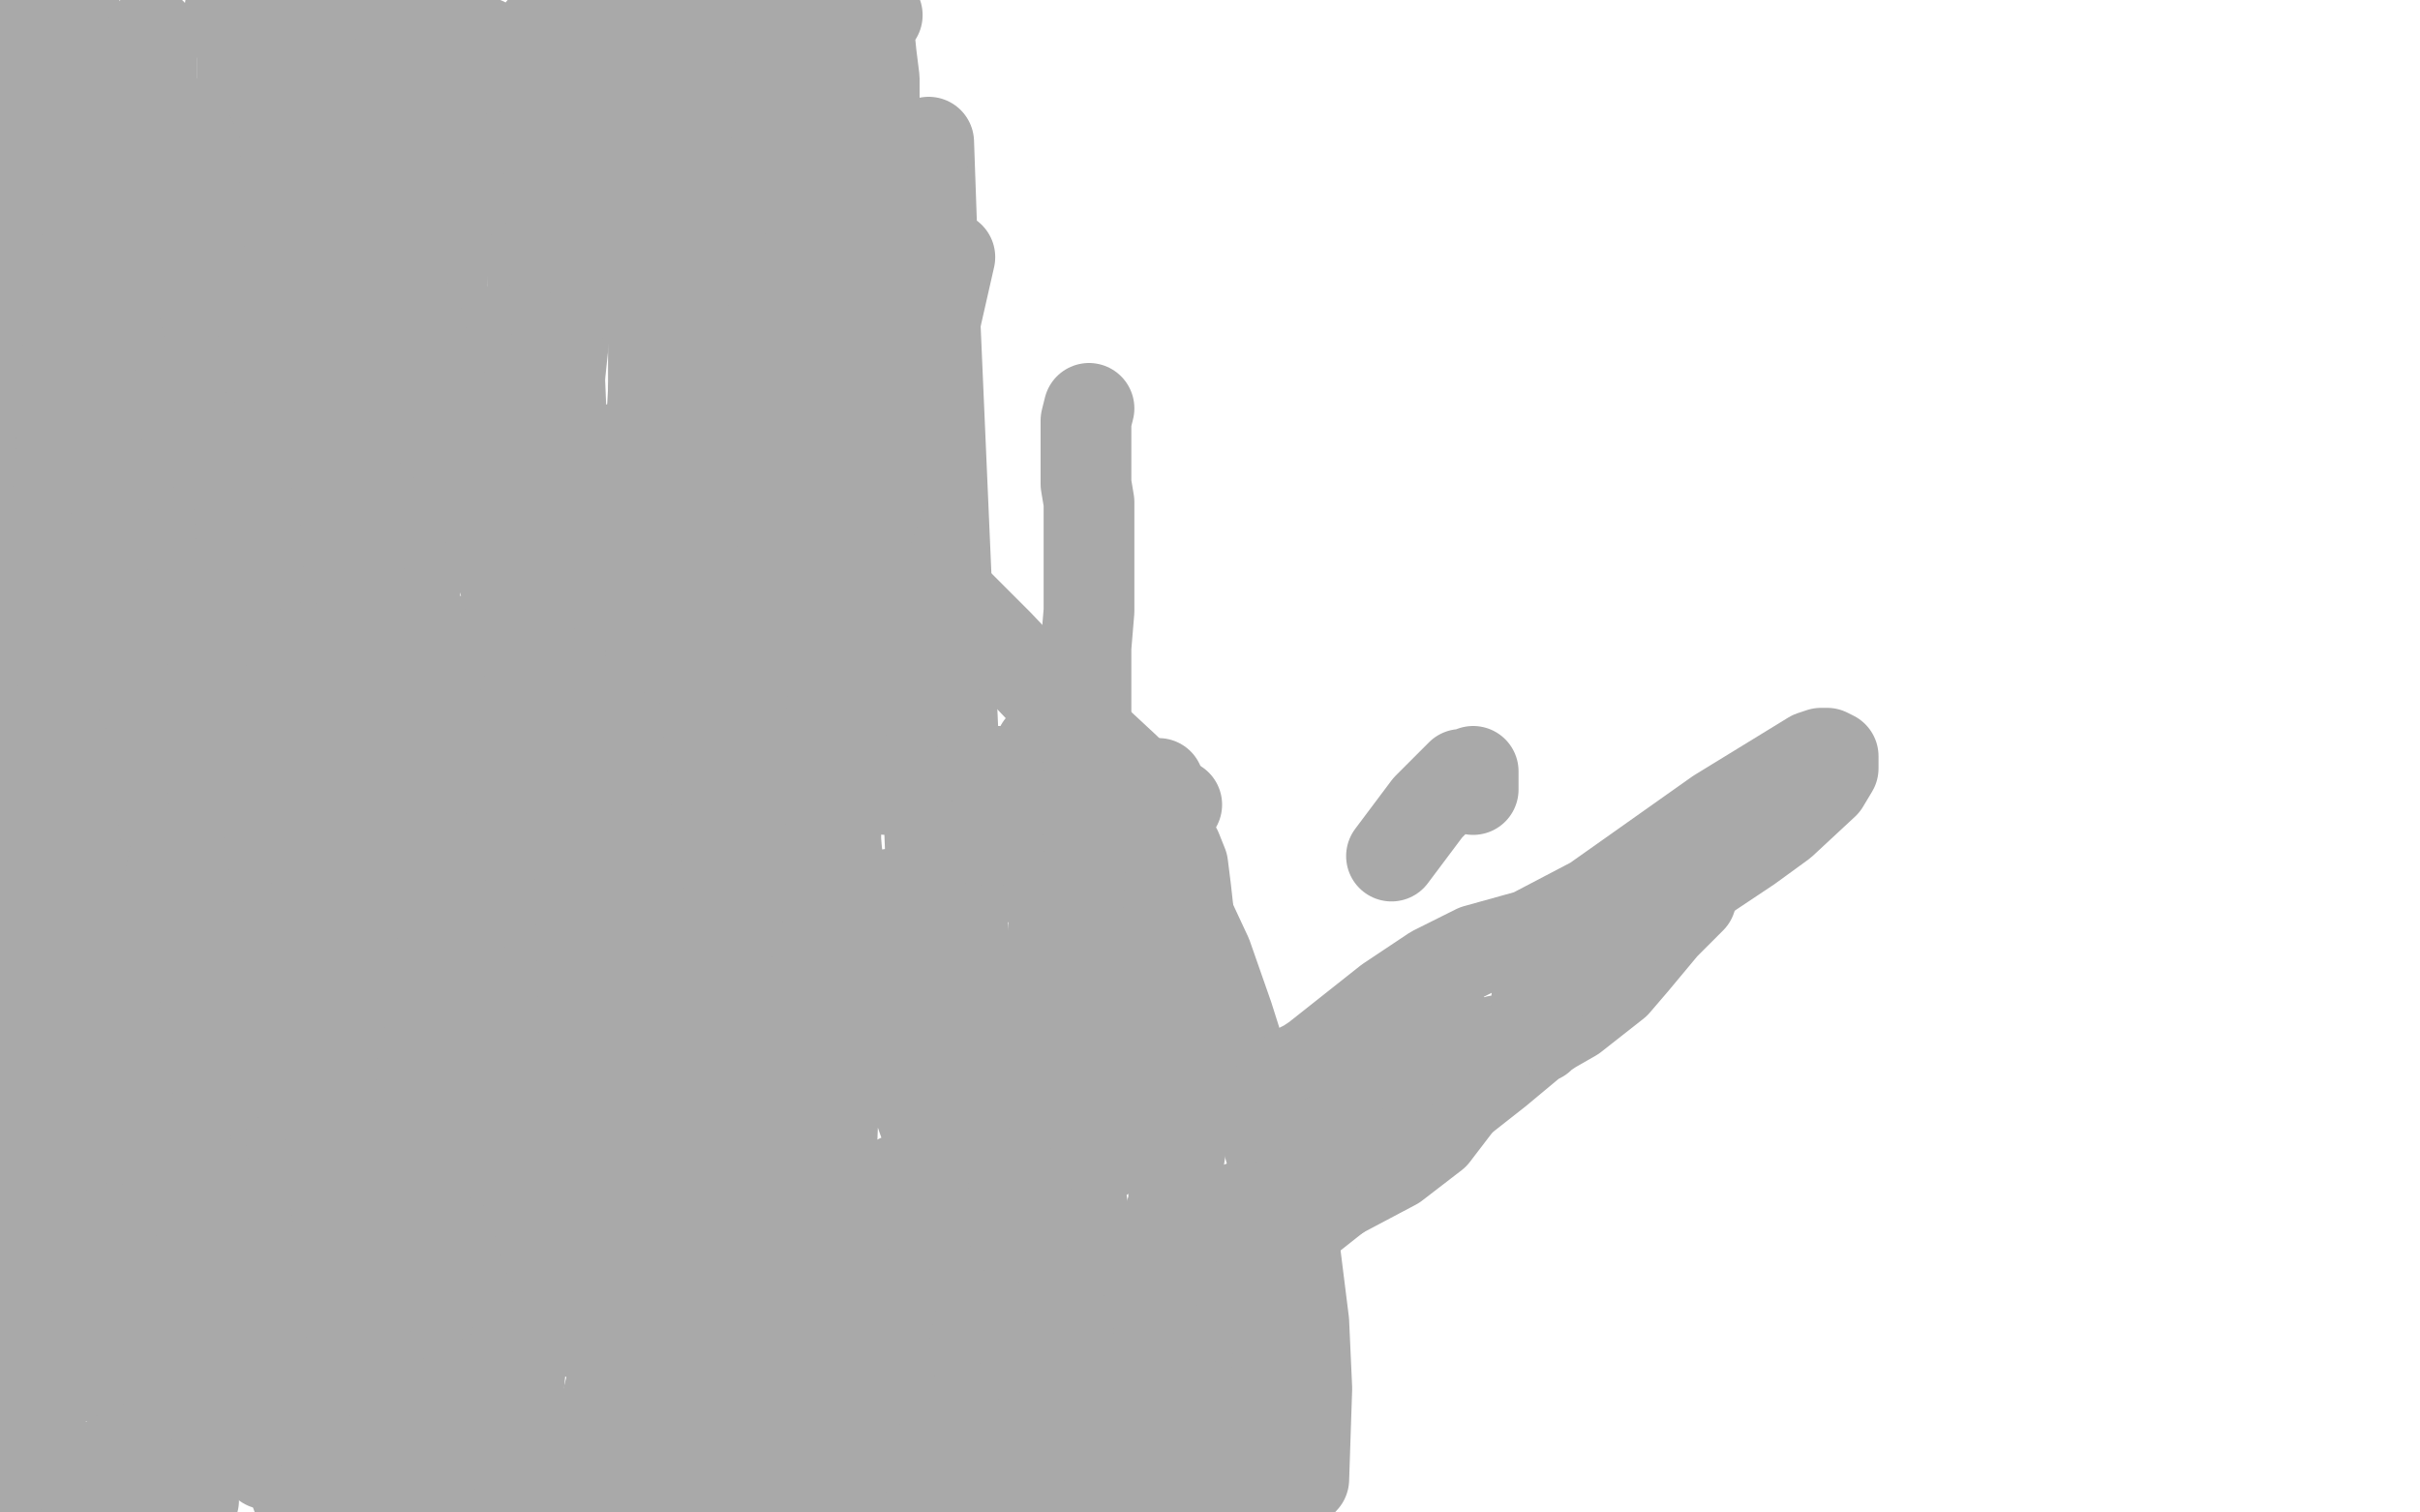 <?xml version="1.0" standalone="no"?>
<!DOCTYPE svg PUBLIC "-//W3C//DTD SVG 1.1//EN"
"http://www.w3.org/Graphics/SVG/1.1/DTD/svg11.dtd">

<svg width="800" height="500" version="1.1" xmlns="http://www.w3.org/2000/svg" xmlns:xlink="http://www.w3.org/1999/xlink" style="stroke-antialiasing: false"><desc>This SVG has been created on https://colorillo.com/</desc><rect x='0' y='0' width='800' height='500' style='fill: rgb(255,255,255); stroke-width:0' /><polyline points="174,279 174,280 174,280 176,301 176,301 176,301 176,301 176,302 176,302 177,303 177,303 177,303 177,303 177,304" style="fill: none; stroke: #a9a9a9; stroke-width: 30; stroke-linejoin: round; stroke-linecap: round; stroke-antialiasing: false; stroke-antialias: 0; opacity: 1.0"/>
<polyline points="202,345 202,345 202,345 202,345 202,345 202,345 202,345 201,345 201,345 201,346 201,346 201,345 201,345 201,345 201,345 201,344 201,344 201,343 201,343 202,342 202,342 203,342 203,342 203,342 203,342" style="fill: none; stroke: #a9a9a9; stroke-width: 30; stroke-linejoin: round; stroke-linecap: round; stroke-antialiasing: false; stroke-antialias: 0; opacity: 1.0"/>
<polyline points="186,322 186,322 186,322 186,322 186,322 186,322 186,322 186,322 186,322 186,322 186,322 186,322 187,322 187,322 187,322" style="fill: none; stroke: #a9a9a9; stroke-width: 30; stroke-linejoin: round; stroke-linecap: round; stroke-antialiasing: false; stroke-antialias: 0; opacity: 1.0"/>
<polyline points="176,257 176,257 176,257 176,257 176,257 176,256 176,256 176,256 176,256 175,254 175,254 175,254 175,254 175,253 175,253 175,253 175,253 175,253 175,252 175,252 175,252 175,252 175,251 175,250 175,249 175,248 175,247 175,246 175,244 175,243 175,243 175,240 176,236 176,234 176,232 175,229 175,228 175,216 174,209 174,207 174,205 174,203 174,200 174,198 173,198 173,197 173,196 173,196 173,193 173,191" style="fill: none; stroke: #a9a9a9; stroke-width: 30; stroke-linejoin: round; stroke-linecap: round; stroke-antialiasing: false; stroke-antialias: 0; opacity: 1.0"/>
<polyline points="164,325 164,325 164,325 163,325 163,325 163,325 163,325 163,325 163,325 162,325 162,325 162,325 162,325 162,326 162,326 162,326 161,328 161,329 160,331 159,332 158,333 158,334 157,334 157,334 157,334 157,334 157,334 156,335 156,336 156,336 152,338 152,338 151,339 150,340 149,340 148,341 147,341 146,341 145,342 144,342 143,343 142,344 141,345 139,346 135,351 131,354 130,356 130,356 129,358 127,359 126,360 125,360" style="fill: none; stroke: #a9a9a9; stroke-width: 30; stroke-linejoin: round; stroke-linecap: round; stroke-antialiasing: false; stroke-antialias: 0; opacity: 1.0"/>
<polyline points="190,312 190,312 190,312 190,313 190,313 191,313 191,313 191,313 191,313 191,313 191,313 192,313 192,313 192,312 194,311 196,310 198,309 199,309 200,307 200,307 201,306 202,306 202,306 202,306 203,307 203,307 212,307 221,306 248,303 261,301 285,297 298,295 323,291 338,287 347,285 348,285 348,285 348,284 348,285 348,284 348,284 348,285 348,285 348,285 348,285 347,285 347,284 347,284 347,284 347,284 346,284 346,284 346,285 346,285 346,285" style="fill: none; stroke: #a9a9a9; stroke-width: 30; stroke-linejoin: round; stroke-linecap: round; stroke-antialiasing: false; stroke-antialias: 0; opacity: 1.0"/>
<polyline points="118,380 118,381 118,381 117,381 117,381 116,382 116,382 116,383 116,383 115,384 115,384 114,384 114,384 114,386 114,386 113,386 113,387 112,388 111,388 111,389 110,390 110,390 109,390 109,391 109,391 108,392 108,392 107,393 107,394 106,395 106,395 106,395 105,396 104,397 104,398 104,398 103,399 102,399 102,400 102,401 101,402 101,403 99,404 99,404 98,405 94,410 94,410 94,410 93,411 92,412 92,412 92,412 91,412 91,412 92,412 92,412 93,413" style="fill: none; stroke: #a9a9a9; stroke-width: 30; stroke-linejoin: round; stroke-linecap: round; stroke-antialiasing: false; stroke-antialias: 0; opacity: 1.0"/>
<polyline points="89,407 89,407 89,407 87,408 87,408 86,409 86,409 86,409 86,409 85,409 85,409 85,414 85,414 85,419 85,419 85,421 84,422 84,423 84,423 84,424 83,425 83,426 82,426 81,428 81,429 80,429 80,429 79,430 77,430 77,430 68,437 58,442 54,443 52,445 51,446 51,447 51,448 50,450 50,452 49,453 48,456 47,457 47,459 46,460 45,461 44,462 44,462 43,462 43,463 42,463 42,463 42,463 42,463 42,462 42,462 42,462 42,462 42,462 42,462 42,461 42,461 41,460 41,460" style="fill: none; stroke: #a9a9a9; stroke-width: 30; stroke-linejoin: round; stroke-linecap: round; stroke-antialiasing: false; stroke-antialias: 0; opacity: 1.0"/>
<polyline points="12,486 12,486 12,486 12,485 12,485" style="fill: none; stroke: #a9a9a9; stroke-width: 30; stroke-linejoin: round; stroke-linecap: round; stroke-antialiasing: false; stroke-antialias: 0; opacity: 1.0"/>
<polyline points="-3,491 -3,491 -3,491 -3,491 -3,491 -1,491 -1,491 -1,490 -1,490 0,490 0,490 0,490 0,490 0,490 0,490 1,490 2,489 3,488 5,488 5,488 6,488 6,488 7,488 9,488 11,488 12,488 14,488 15,488 15,490 17,491 17,493 17,495 17,498" style="fill: none; stroke: #a9a9a9; stroke-width: 30; stroke-linejoin: round; stroke-linecap: round; stroke-antialiasing: false; stroke-antialias: 0; opacity: 1.0"/>
<polyline points="13,494 13,494 13,494 12,494 12,494 12,494 12,494 12,493 12,493 12,491 12,491 12,487 12,487 9,465 9,465 6,446 5,438 3,430 3,426 2,419 2,413" style="fill: none; stroke: #a9a9a9; stroke-width: 30; stroke-linejoin: round; stroke-linecap: round; stroke-antialiasing: false; stroke-antialias: 0; opacity: 1.0"/>
<polyline points="3,472 3,473 3,473 3,473 3,473 3,472 3,472 3,472 3,472 3,472 3,472 3,468 3,461 3,457 3,452 4,445" style="fill: none; stroke: #a9a9a9; stroke-width: 30; stroke-linejoin: round; stroke-linecap: round; stroke-antialiasing: false; stroke-antialias: 0; opacity: 1.0"/>
<polyline points="14,352 14,352 14,352 13,353 13,353 12,354 12,354 12,354 12,354 11,354 11,354 11,354 11,354 11,353 11,353 11,354 11,354 11,356 11,356 11,360 11,362 11,367 11,371 11,378 11,381 11,383 11,386 10,389 10,394 8,399 7,404 7,407 7,409 7,409 7,410 7,410 7,410 7,411 7,411 7,412 6,413 6,413 6,414 5,415 5,415 5,415 5,414 6,406 7,399 8,396 9,391 9,389 10,388 11,387 11,385 12,384 14,382 14,382" style="fill: none; stroke: #a9a9a9; stroke-width: 30; stroke-linejoin: round; stroke-linecap: round; stroke-antialiasing: false; stroke-antialias: 0; opacity: 1.0"/>
<polyline points="14,363 14,363 14,363 14,362 14,362 13,361 13,361 12,358 12,358 7,350 7,350 4,345 4,345 4,345 4,345 3,344" style="fill: none; stroke: #a9a9a9; stroke-width: 30; stroke-linejoin: round; stroke-linecap: round; stroke-antialiasing: false; stroke-antialias: 0; opacity: 1.0"/>
<polyline points="3,335 4,334 4,334 4,333 4,333 4,333 4,333 5,332 5,332 5,332 5,332 5,331 5,331 5,331 5,331 6,329 6,329 6,328 7,325 7,322 8,311 9,280 9,259 7,239 5,228 -2,196 -3,261 -1,265 0,267 0,268 1,269 2,269 3,268 4,266 10,247 13,228 15,209 15,175 15,161 14,132 13,119 11,105 10,89 9,75 6,46 4,25 2,19 2,15 2,15 2,15 2,15 2,30 2,44 -1,71 -2,83 -4,97 -5,60 -3,49 -2,45 -2,43 -1,43 -1,42 0,41 0,41 1,40 1,40 1,39 1,38 1,38 1,37 1,37 1,36 1,36 1,35 1,34 2,34 2,32 2,31 1,28 1,24 0,20 0,19 0,17 0,17 0,15 -1,15 -1,15 -1,14 -1,14 -1,14 -1,13 -1,13 -1,13 -1,12 -1,12 -1,12 0,12 0,12 0,13 0,13 1,14 1,14 1,14 2,14 2,13 2,13 2,13 3,13 9,-2 24,-4 24,-4 23,-2 22,-1 21,1 21,1 20,2 20,3 19,5 19,5 18,8 18,9 18,11 18,11 18,13 17,16 17,19 17,20 17,22 17,23 17,24 16,26 16,27 15,26 15,26 15,26 15,26 15,26 15,26 15,26 15,26 16,23 17,21 17,21 18,19 18,19 19,18 19,16 20,14 20,13 21,10 21,10 22,7 22,7 22,5 23,4 24,4 24,4 25,4 25,4 25,5 26,9 26,15 25,26 20,55 15,78 13,86 11,94 11,99 11,102 11,102 11,103 11,104 11,104 11,104 11,104 11,104 11,106 11,106 11,118 11,123 13,162 15,182 17,198 20,213 24,229 27,239 29,243 29,244 30,245 30,245 30,245 30,246 30,246 30,246 30,246 30,256 31,271 33,299 36,328 41,363 52,423 60,458 64,471 67,477 69,478 69,478 69,477 69,475 69,472 69,464 69,456 69,450 69,446 70,443 70,425 70,413 70,408 70,403 69,389 67,380 63,368 61,359 57,346 49,313 43,291 38,277 34,263 26,241 22,229 20,224 20,222 19,222 19,222 18,233 15,246 9,275 6,287 2,317 1,334 -2,397 -2,430 -3,474 -4,496 0,492 10,450 12,439 15,424 16,416 16,390 16,371 16,347 16,341 17,340 18,341 19,358 19,373 16,396 13,406 8,430 5,444 3,494 21,418" style="fill: none; stroke: #a9a9a9; stroke-width: 30; stroke-linejoin: round; stroke-linecap: round; stroke-antialiasing: false; stroke-antialias: 0; opacity: 1.0"/>
<polyline points="42,479 41,489 41,489 40,499 40,499 31,500 30,496 30,496 30,495 30,493 29,493 29,491 29,491 29,489 29,488 29,486 29,486 29,485 29,485 29,485 30,485" style="fill: none; stroke: #a9a9a9; stroke-width: 30; stroke-linejoin: round; stroke-linecap: round; stroke-antialiasing: false; stroke-antialias: 0; opacity: 1.0"/>
<polyline points="37,406 37,406 37,406 36,407 36,407 36,408 36,408 35,410 35,410 34,415 34,415 34,418 34,418 33,430 33,430 32,436 32,436 32,438 32,440 32,441 32,442 31,444 31,445 30,446 30,446 29,447 29,448 28,449" style="fill: none; stroke: #a9a9a9; stroke-width: 30; stroke-linejoin: round; stroke-linecap: round; stroke-antialiasing: false; stroke-antialias: 0; opacity: 1.0"/>
<polyline points="24,451 24,451 24,451 23,452 23,452 23,452 23,452 23,452 23,452 23,453 23,453 23,454 23,454 23,454 23,454 23,456 22,456 22,456" style="fill: none; stroke: #a9a9a9; stroke-width: 30; stroke-linejoin: round; stroke-linecap: round; stroke-antialiasing: false; stroke-antialias: 0; opacity: 1.0"/>
<polyline points="15,484 15,484 15,484 15,483 15,483 15,483 15,483 14,482 14,482 14,479 14,479 13,475 13,475 13,470 13,470 12,469 12,469 12,464" style="fill: none; stroke: #a9a9a9; stroke-width: 30; stroke-linejoin: round; stroke-linecap: round; stroke-antialiasing: false; stroke-antialias: 0; opacity: 1.0"/>
<polyline points="25,221 25,221 25,221 26,221 26,221 26,221 26,221 27,221 27,221 27,221 27,221 28,219 28,219 29,218 29,218 32,212 33,206 36,186 38,173 40,138 41,115 42,86 42,76 43,64 43,62 44,59 45,54 45,53 46,54 46,68 46,84 43,106 41,115 35,137 33,143 29,160 23,189 20,208 20,213 20,216 19,217 19,217 18,218 18,217 18,215 18,201 18,185 21,135 23,110 29,78 32,58 35,46 39,37 43,28 45,23 46,22 46,21 46,20 47,20 47,21 48,28 49,36 49,52 48,61 46,73 42,87 35,112 31,128 29,138 28,143 26,159 25,171 25,185 25,190 26,195 26,197 27,199 27,199 27,199 27,199 30,190 33,170 37,146 43,97 47,74 48,62 49,52 49,50 50,48 50,41 50,39 50,38 50,37 50,34 50,27 50,20 50,16 50,11" style="fill: none; stroke: #a9a9a9; stroke-width: 30; stroke-linejoin: round; stroke-linecap: round; stroke-antialiasing: false; stroke-antialias: 0; opacity: 1.0"/>
<polyline points="61,211 61,216 61,216 60,220 60,220 60,223 60,223 60,229 60,229 59,237 59,237 59,244 59,244 58,256 58,256 58,263 58,264 57,265 57,266 57,267 56,268 56,268 56,268 56,269 55,267 55,262" style="fill: none; stroke: #a9a9a9; stroke-width: 30; stroke-linejoin: round; stroke-linecap: round; stroke-antialiasing: false; stroke-antialias: 0; opacity: 1.0"/>
<polyline points="52,231 52,231 52,231 51,231 51,231 51,228 51,228 50,224 50,224 50,222 50,222 50,218 50,218 49,217 49,217 49,217 49,217 49,230 52,256 53,262 55,277 56,284 58,293" style="fill: none; stroke: #a9a9a9; stroke-width: 30; stroke-linejoin: round; stroke-linecap: round; stroke-antialiasing: false; stroke-antialias: 0; opacity: 1.0"/>
<polyline points="59,271 59,273 59,273 58,281 58,281 56,291 56,291 55,309 55,309 54,316 54,316 53,326 53,326 52,332 52,332 52,337 52,337 52,341 51,342 51,340 51,339 51,336 51,333 53,327" style="fill: none; stroke: #a9a9a9; stroke-width: 30; stroke-linejoin: round; stroke-linecap: round; stroke-antialiasing: false; stroke-antialias: 0; opacity: 1.0"/>
<polyline points="69,332 68,333 68,333 67,339 67,339 65,348 65,348 65,354 65,354 65,356 65,356 65,359 65,359 65,359 65,359 66,360 66,360 66,362 66,362 66,364 66,364 66,366 66,366 66,367 65,368" style="fill: none; stroke: #a9a9a9; stroke-width: 30; stroke-linejoin: round; stroke-linecap: round; stroke-antialiasing: false; stroke-antialias: 0; opacity: 1.0"/>
<polyline points="88,347 88,348 88,348 86,359 86,359 84,370 84,370 84,374 84,374 83,379 83,379 83,385 83,385 83,388 83,388 83,388 83,389 83,389 84,389 86,390 88,390 91,389" style="fill: none; stroke: #a9a9a9; stroke-width: 30; stroke-linejoin: round; stroke-linecap: round; stroke-antialiasing: false; stroke-antialias: 0; opacity: 1.0"/>
<polyline points="87,317 88,340 88,340 88,353 88,353 89,373 89,373 89,384 89,384 90,392 90,392 91,399 91,399 91,402 91,402 91,402 91,402 91,402 91,402 91,372 90,351 90,318 89,261" style="fill: none; stroke: #a9a9a9; stroke-width: 30; stroke-linejoin: round; stroke-linecap: round; stroke-antialiasing: false; stroke-antialias: 0; opacity: 1.0"/>
<polyline points="70,280 71,280 71,280 71,280 71,280 71,268 71,268 70,257 70,257 68,245 68,245 66,238 66,238 64,230 64,230 61,223 58,214 57,212 57,211 56,211" style="fill: none; stroke: #a9a9a9; stroke-width: 30; stroke-linejoin: round; stroke-linecap: round; stroke-antialiasing: false; stroke-antialias: 0; opacity: 1.0"/>
<polyline points="41,99 41,117 41,117 40,134 40,134 39,164 39,164 38,175 38,175 38,184 38,184 38,186 38,186 39,188 39,188 39,189 39,189 40,189 40,188 41,187 43,185 51,165 57,147 64,117 67,104" style="fill: none; stroke: #a9a9a9; stroke-width: 30; stroke-linejoin: round; stroke-linecap: round; stroke-antialiasing: false; stroke-antialias: 0; opacity: 1.0"/>
<polyline points="61,171 61,173 61,173 61,176 61,176 62,180 62,180 62,181 62,181 63,182 63,182" style="fill: none; stroke: #a9a9a9; stroke-width: 30; stroke-linejoin: round; stroke-linecap: round; stroke-antialiasing: false; stroke-antialias: 0; opacity: 1.0"/>
<polyline points="87,224 87,224 87,224 87,224 87,224 86,223 86,223 85,223 85,223 83,213 83,213 81,202 81,202 79,186 79,186 79,167 79,150 79,130 78,122" style="fill: none; stroke: #a9a9a9; stroke-width: 30; stroke-linejoin: round; stroke-linecap: round; stroke-antialiasing: false; stroke-antialias: 0; opacity: 1.0"/>
<polyline points="79,213 77,214 77,214 76,213 76,213 76,213 76,213 76,213 76,213" style="fill: none; stroke: #a9a9a9; stroke-width: 30; stroke-linejoin: round; stroke-linecap: round; stroke-antialiasing: false; stroke-antialias: 0; opacity: 1.0"/>
<polyline points="58,100 59,114 59,114 66,186 66,186 71,223 71,223 72,260 72,260 73,292 73,292 74,326 74,326 74,344 74,344 73,358 73,360 73,361 73,361 72,361 72,360 72,342 72,322 73,287 75,272 78,247 80,234 85,211" style="fill: none; stroke: #a9a9a9; stroke-width: 30; stroke-linejoin: round; stroke-linecap: round; stroke-antialiasing: false; stroke-antialias: 0; opacity: 1.0"/>
<polyline points="81,91 82,69 82,69 82,50 82,50 81,19 81,19 79,9 79,9 76,4 76,4 76,3 76,3 76,3 76,3 76,3 77,8 79,12 80,18 80,26 80,45 80,59 81,71 81,73" style="fill: none; stroke: #a9a9a9; stroke-width: 30; stroke-linejoin: round; stroke-linecap: round; stroke-antialiasing: false; stroke-antialias: 0; opacity: 1.0"/>
<polyline points="66,53 65,53 65,53 65,52 65,52 64,48 64,48 62,44 62,44 60,41 60,41 60,40 60,40 59,40 59,40" style="fill: none; stroke: #a9a9a9; stroke-width: 30; stroke-linejoin: round; stroke-linecap: round; stroke-antialiasing: false; stroke-antialias: 0; opacity: 1.0"/>
<polyline points="59,79 59,79 59,79 59,79 59,79 60,79 60,79 60,79 60,79 61,81 61,81 62,83 62,83 65,91 65,91 67,99 67,99 69,108 70,112 70,121 70,128 70,135 72,158" style="fill: none; stroke: #a9a9a9; stroke-width: 30; stroke-linejoin: round; stroke-linecap: round; stroke-antialiasing: false; stroke-antialias: 0; opacity: 1.0"/>
<polyline points="87,193 88,249 88,249 88,252 88,252 88,254 88,254 88,258 88,258 89,259 89,259 89,260 89,260 90,261 90,261 90,262 91,262 91,263 91,263 92,263 92,263 93,263 94,263" style="fill: none; stroke: #a9a9a9; stroke-width: 30; stroke-linejoin: round; stroke-linecap: round; stroke-antialiasing: false; stroke-antialias: 0; opacity: 1.0"/>
<polyline points="88,108 88,108 88,108 88,108 88,108 88,109 88,109 88,109 88,109 88,110 88,110 88,111 88,111 88,112 88,112 87,114 87,114 87,117 87,117 87,119 87,121" style="fill: none; stroke: #a9a9a9; stroke-width: 30; stroke-linejoin: round; stroke-linecap: round; stroke-antialiasing: false; stroke-antialias: 0; opacity: 1.0"/>
<polyline points="95,169 95,169 95,169 95,169 95,169 95,167 95,167 95,167 95,167 95,166 95,166 95,166 95,166 95,165 95,165 95,165 95,165 95,166" style="fill: none; stroke: #a9a9a9; stroke-width: 30; stroke-linejoin: round; stroke-linecap: round; stroke-antialiasing: false; stroke-antialias: 0; opacity: 1.0"/>
<polyline points="90,144 91,144 91,144 91,144 91,144 91,144 91,144 91,143 91,143 91,143 91,143 92,143 92,143 92,143 92,143 92,143 93,143 93,142 93,142 93,142" style="fill: none; stroke: #a9a9a9; stroke-width: 30; stroke-linejoin: round; stroke-linecap: round; stroke-antialiasing: false; stroke-antialias: 0; opacity: 1.0"/>
<polyline points="63,496 63,496 63,496 63,496 63,496 63,496 64,496 64,496 64,496" style="fill: none; stroke: #a9a9a9; stroke-width: 30; stroke-linejoin: round; stroke-linecap: round; stroke-antialiasing: false; stroke-antialias: 0; opacity: 1.0"/>
<polyline points="154,46 156,49 156,49 157,52 157,52 158,55 158,55 158,57 158,57 158,59 158,59 157,61 157,61 156,61 156,61 155,62 154,63 152,62 151,62 150,60 149,59 147,56 147,55 145,52 144,48 138,34 135,26 128,12 121,0" style="fill: none; stroke: #a9a9a9; stroke-width: 30; stroke-linejoin: round; stroke-linecap: round; stroke-antialiasing: false; stroke-antialias: 0; opacity: 1.0"/>
<polyline points="98,128 99,127 99,127 101,122 101,122 103,119 103,119 108,101 108,101 113,85 113,85 118,68 118,68 120,63 120,63 122,60 122,60 123,58 123,58 124,57" style="fill: none; stroke: #a9a9a9; stroke-width: 30; stroke-linejoin: round; stroke-linecap: round; stroke-antialiasing: false; stroke-antialias: 0; opacity: 1.0"/>
<polyline points="97,53 97,54 97,54 97,55 97,55 97,57 97,57 97,58 97,58 97,58 97,58 97,59 97,59 97,60 97,60 97,60 97,61 97,62" style="fill: none; stroke: #a9a9a9; stroke-width: 30; stroke-linejoin: round; stroke-linecap: round; stroke-antialiasing: false; stroke-antialias: 0; opacity: 1.0"/>
<polyline points="102,-3 103,-2 103,-2 104,5 104,5 94,98 94,97 94,96 94,93 95,92 96,89 97,86 98,84 103,72 106,63" style="fill: none; stroke: #a9a9a9; stroke-width: 30; stroke-linejoin: round; stroke-linecap: round; stroke-antialiasing: false; stroke-antialias: 0; opacity: 1.0"/>
<polyline points="116,91 116,91 116,91 116,91 116,91 117,91 117,91 117,90 117,90 119,87 119,87 123,80 123,80 124,75 125,70 125,69 125,68 125,67 125,66" style="fill: none; stroke: #a9a9a9; stroke-width: 30; stroke-linejoin: round; stroke-linecap: round; stroke-antialiasing: false; stroke-antialias: 0; opacity: 1.0"/>
<polyline points="126,62 126,61 126,61 126,61 126,61 125,59 125,59 125,59 125,59 125,58 125,58 124,57 124,57 124,53 124,53 123,48 122,44 122,40 122,39 122,38 122,38 121,37 121,36 120,34 119,33 119,32 119,31 119,31 119,31 119,31 119,30 119,30 119,29 119,28 119,28 119,28 119,28 119,28 119,28 120,28 120,28 120,28 120,28 120,29 120,29 121,30 122,32 122,33 124,36 124,39 125,44 125,47 125,54 125,60 125,63 125,64 125,68 126,70 126,73 126,73 127,75 128,75 128,77 130,83 132,91 134,94 136,101 137,104 138,108 140,117 141,125 142,128 142,133 143,138 143,142 143,143 142,145 142,146 141,148 141,148 141,148 139,146 138,142 136,129 135,117 135,102 135,74 136,58 137,50 137,46 138,42 140,35 140,31 141,30 141,30 143,28 143,27 144,27 144,27 145,28 145,32 147,42 148,47 148,55 148,67 147,81 144,121 142,141 141,163 141,171 140,179 140,182 141,184 141,184 143,181 144,179 150,153 153,137 158,113" style="fill: none; stroke: #a9a9a9; stroke-width: 30; stroke-linejoin: round; stroke-linecap: round; stroke-antialiasing: false; stroke-antialias: 0; opacity: 1.0"/>
<polyline points="123,194 123,197 123,197 123,198 123,198 122,202 122,202 122,202 122,202 121,203 121,203 120,203 120,203 120,203 120,203 119,203 119,203 119,201 118,199" style="fill: none; stroke: #a9a9a9; stroke-width: 30; stroke-linejoin: round; stroke-linecap: round; stroke-antialiasing: false; stroke-antialias: 0; opacity: 1.0"/>
<polyline points="115,178 115,180 115,180 114,181 114,181 114,183 114,183 114,184 114,184 113,184 113,184 113,179 113,179 113,169 113,169 115,141 117,126 120,97" style="fill: none; stroke: #a9a9a9; stroke-width: 30; stroke-linejoin: round; stroke-linecap: round; stroke-antialiasing: false; stroke-antialias: 0; opacity: 1.0"/>
<polyline points="135,131 135,131 135,131 135,131 135,131 135,131 135,131 134,131 134,131 134,131 134,131 133,132 131,134 130,135 130,136 129,138 128,140 128,142 127,142 127,142" style="fill: none; stroke: #a9a9a9; stroke-width: 30; stroke-linejoin: round; stroke-linecap: round; stroke-antialiasing: false; stroke-antialias: 0; opacity: 1.0"/>
<polyline points="97,323 97,323 97,323 96,314 96,314 93,301 93,301 88,268 88,268 83,218 83,218 80,179 79,164 79,153 79,148" style="fill: none; stroke: #a9a9a9; stroke-width: 30; stroke-linejoin: round; stroke-linecap: round; stroke-antialiasing: false; stroke-antialias: 0; opacity: 1.0"/>
<polyline points="135,231 135,212 135,212 135,201 135,201 135,190 135,190 135,186 135,186 136,185 136,185 137,196 137,196 138,210 138,210 140,235 140,235 140,256 140,275 140,304 141,319 141,319" style="fill: none; stroke: #a9a9a9; stroke-width: 30; stroke-linejoin: round; stroke-linecap: round; stroke-antialiasing: false; stroke-antialias: 0; opacity: 1.0"/>
<polyline points="120,335 120,340 120,340 120,342 120,342 119,342 119,342 119,340 119,340 117,335 117,335 114,322 114,322 112,315 112,315 109,296 107,273 105,248" style="fill: none; stroke: #a9a9a9; stroke-width: 30; stroke-linejoin: round; stroke-linecap: round; stroke-antialiasing: false; stroke-antialias: 0; opacity: 1.0"/>
<polyline points="115,320 115,301 115,301 115,265 115,265 116,233 116,233 119,196 119,196 122,177 122,177 123,166 123,166 123,165 123,165 124,166 125,171 126,208 127,229" style="fill: none; stroke: #a9a9a9; stroke-width: 30; stroke-linejoin: round; stroke-linecap: round; stroke-antialiasing: false; stroke-antialias: 0; opacity: 1.0"/>
<polyline points="88,484 87,479 87,479 85,473 85,473 83,460 83,460 82,453 82,453 80,434 80,434 78,423 78,423 76,410 76,410 73,397 73,397 72,392 73,391 73,392 74,392 76,393" style="fill: none; stroke: #a9a9a9; stroke-width: 30; stroke-linejoin: round; stroke-linecap: round; stroke-antialiasing: false; stroke-antialias: 0; opacity: 1.0"/>
<polyline points="116,379 116,376 116,376 115,375 115,375 114,360 114,360 113,348 113,348 112,337 112,337 112,333 112,333 112,328 112,328 112,324 112,324" style="fill: none; stroke: #a9a9a9; stroke-width: 30; stroke-linejoin: round; stroke-linecap: round; stroke-antialiasing: false; stroke-antialias: 0; opacity: 1.0"/>
<polyline points="108,374 108,373 108,373 108,373 108,373 108,370 108,370 109,366 109,366 110,344 110,344 111,330 111,330 111,313 111,313 111,302 111,288 111,283 111,273 111,268" style="fill: none; stroke: #a9a9a9; stroke-width: 30; stroke-linejoin: round; stroke-linecap: round; stroke-antialiasing: false; stroke-antialias: 0; opacity: 1.0"/>
<polyline points="104,205 104,205 104,205 104,205 104,205 104,204 104,204 104,204 104,204 104,204 104,204 104,203 104,203 104,203 104,203 104,203 104,203 104,202 104,202" style="fill: none; stroke: #a9a9a9; stroke-width: 30; stroke-linejoin: round; stroke-linecap: round; stroke-antialiasing: false; stroke-antialias: 0; opacity: 1.0"/>
<polyline points="101,214 100,216 100,216 96,224 96,224 95,232 95,232 95,237 95,237 95,242 95,242 96,248 96,248 99,263 99,263 103,275 103,279 104,284 104,287" style="fill: none; stroke: #a9a9a9; stroke-width: 30; stroke-linejoin: round; stroke-linecap: round; stroke-antialiasing: false; stroke-antialias: 0; opacity: 1.0"/>
<polyline points="92,395 92,395 92,395 92,394 92,394 92,395 92,395 92,399 92,399 93,404 93,404 94,410 94,410 94,420 94,420 95,430 95,430 96,453 96,453 96,464 97,486 98,494" style="fill: none; stroke: #a9a9a9; stroke-width: 30; stroke-linejoin: round; stroke-linecap: round; stroke-antialiasing: false; stroke-antialias: 0; opacity: 1.0"/>
<polyline points="125,464 125,460 125,460 129,440 129,440 134,418 134,418 142,387 142,387 149,354 149,354 157,305 157,305 162,277 162,277 163,253 163,253 163,251 162,250 159,257 153,282 146,314 138,373 135,416 134,464 137,496" style="fill: none; stroke: #a9a9a9; stroke-width: 30; stroke-linejoin: round; stroke-linecap: round; stroke-antialiasing: false; stroke-antialias: 0; opacity: 1.0"/>
<polyline points="176,424 176,391 176,371 174,337 172,320 161,289" style="fill: none; stroke: #a9a9a9; stroke-width: 30; stroke-linejoin: round; stroke-linecap: round; stroke-antialiasing: false; stroke-antialias: 0; opacity: 1.0"/>
<polyline points="137,496 166,503 167,497 168,491 168,490 169,477 170,474 173,442 176,424" style="fill: none; stroke: #a9a9a9; stroke-width: 30; stroke-linejoin: round; stroke-linecap: round; stroke-antialiasing: false; stroke-antialias: 0; opacity: 1.0"/>
<polyline points="100,446 100,446 100,446 100,446 100,446 100,447 100,447 100,447 100,447 101,448 101,448 101,448 101,448 101,449 101,449 101,449" style="fill: none; stroke: #a9a9a9; stroke-width: 30; stroke-linejoin: round; stroke-linecap: round; stroke-antialiasing: false; stroke-antialias: 0; opacity: 1.0"/>
<polyline points="110,430 110,430 110,430 110,430 110,430 110,430 110,430 111,429 111,429 111,429 111,429 111,428 111,428 111,428 111,427 112,427 112,427" style="fill: none; stroke: #a9a9a9; stroke-width: 30; stroke-linejoin: round; stroke-linecap: round; stroke-antialiasing: false; stroke-antialias: 0; opacity: 1.0"/>
<polyline points="117,427 117,426 117,426 117,426 117,426 117,426 117,426 117,425 117,425 117,425 117,425 115,420 115,420 114,414 114,414 114,412 112,403 111,397 109,387 108,384 108,383 108,384 108,384 109,384 110,385 110,385 110,385 111,386 111,387 112,387 112,387 112,388 112,388 113,389 114,390 115,391 115,392 116,394 118,396 121,400 122,402 125,405 131,413 134,417 138,425 139,426 140,428 141,428 141,430 143,431 143,432 143,432 144,432 144,432 144,432 144,432 144,433 144,433 144,433 145,433 145,433 145,434" style="fill: none; stroke: #a9a9a9; stroke-width: 30; stroke-linejoin: round; stroke-linecap: round; stroke-antialiasing: false; stroke-antialias: 0; opacity: 1.0"/>
<polyline points="162,402 162,401 162,401 161,400 161,400 161,400 161,400 161,401 161,401 161,402 161,402 161,408 161,408 161,414 161,414 161,419 161,419 161,422" style="fill: none; stroke: #a9a9a9; stroke-width: 30; stroke-linejoin: round; stroke-linecap: round; stroke-antialiasing: false; stroke-antialias: 0; opacity: 1.0"/>
<polyline points="108,482 108,482 108,482 108,481 108,481 108,481 108,481 108,482 108,482 108,482 108,482 108,483 108,483 108,483" style="fill: none; stroke: #a9a9a9; stroke-width: 30; stroke-linejoin: round; stroke-linecap: round; stroke-antialiasing: false; stroke-antialias: 0; opacity: 1.0"/>
<polyline points="113,494 113,494 113,494 113,494 113,494 113,495 113,495 113,495 113,495 113,497 113,497 112,498 112,498 112,498 112,498 112,499 112,499 111,499 111,499 110,499 110,499 110,498" style="fill: none; stroke: #a9a9a9; stroke-width: 30; stroke-linejoin: round; stroke-linecap: round; stroke-antialiasing: false; stroke-antialias: 0; opacity: 1.0"/>
<polyline points="157,473 157,472 157,472 158,472 158,472 158,472 158,472 158,472 158,472 158,471 158,471 158,471 158,471 158,470 158,470 158,469 158,469 158,468 158,467" style="fill: none; stroke: #a9a9a9; stroke-width: 30; stroke-linejoin: round; stroke-linecap: round; stroke-antialiasing: false; stroke-antialias: 0; opacity: 1.0"/>
<polyline points="155,467 155,466 155,466 155,465 155,465 155,464 155,464 155,464 155,464 155,463 155,463 155,462 155,462 156,460 156,460 156,459 156,459 156,458 156,456 156,455 153,432 150,413 147,391" style="fill: none; stroke: #a9a9a9; stroke-width: 30; stroke-linejoin: round; stroke-linecap: round; stroke-antialiasing: false; stroke-antialias: 0; opacity: 1.0"/>
<polyline points="146,381 147,382 148,385 148,388 148,389 148,392 148,399 148,405 148,409" style="fill: none; stroke: #a9a9a9; stroke-width: 30; stroke-linejoin: round; stroke-linecap: round; stroke-antialiasing: false; stroke-antialias: 0; opacity: 1.0"/>
<polyline points="147,428 147,427 149,408 152,388 153,365 153,358 154,354 154,353" style="fill: none; stroke: #a9a9a9; stroke-width: 30; stroke-linejoin: round; stroke-linecap: round; stroke-antialiasing: false; stroke-antialias: 0; opacity: 1.0"/>
<polyline points="147,391 145,383 145,378 145,378 145,378 145,378 146,379 146,381" style="fill: none; stroke: #a9a9a9; stroke-width: 30; stroke-linejoin: round; stroke-linecap: round; stroke-antialiasing: false; stroke-antialias: 0; opacity: 1.0"/>
<polyline points="154,353 155,353 155,353" style="fill: none; stroke: #a9a9a9; stroke-width: 30; stroke-linejoin: round; stroke-linecap: round; stroke-antialiasing: false; stroke-antialias: 0; opacity: 1.0"/>
<polyline points="147,427 146,428 146,429 146,429 147,429 147,429 147,428" style="fill: none; stroke: #a9a9a9; stroke-width: 30; stroke-linejoin: round; stroke-linecap: round; stroke-antialiasing: false; stroke-antialias: 0; opacity: 1.0"/>
<polyline points="148,409 148,415 147,419 147,423 147,424 147,425 147,426 147,427" style="fill: none; stroke: #a9a9a9; stroke-width: 30; stroke-linejoin: round; stroke-linecap: round; stroke-antialiasing: false; stroke-antialias: 0; opacity: 1.0"/>
<polyline points="152,212 152,212 152,212 152,212 152,212 155,218 155,218 157,224 157,224 159,227 159,227 160,228 160,228 160,230 160,230 161,231 161,231 162,230 162,230 163,227 163,225 163,222 163,219 163,217 163,214 163,213" style="fill: none; stroke: #a9a9a9; stroke-width: 30; stroke-linejoin: round; stroke-linecap: round; stroke-antialiasing: false; stroke-antialias: 0; opacity: 1.0"/>
<polyline points="186,33 186,36 186,36 186,40 186,40 186,49 186,49 186,51 186,51 186,57 186,57 186,60 186,60 186,68 186,68 186,75 186,75 185,81 185,81 185,81" style="fill: none; stroke: #a9a9a9; stroke-width: 30; stroke-linejoin: round; stroke-linecap: round; stroke-antialiasing: false; stroke-antialias: 0; opacity: 1.0"/>
<polyline points="173,108 173,108 173,108 173,108 173,108 173,108 173,108 172,107 172,107 171,107 171,107 171,107 171,107 168,108 168,108 165,110 160,121 155,139 154,148 152,157 151,172 151,179 151,181" style="fill: none; stroke: #a9a9a9; stroke-width: 30; stroke-linejoin: round; stroke-linecap: round; stroke-antialiasing: false; stroke-antialias: 0; opacity: 1.0"/>
<polyline points="158,41 158,36 158,36 159,20 159,20 160,14 160,14 160,14 160,14 161,15 161,15 169,40 169,40" style="fill: none; stroke: #a9a9a9; stroke-width: 30; stroke-linejoin: round; stroke-linecap: round; stroke-antialiasing: false; stroke-antialias: 0; opacity: 1.0"/>
<polyline points="171,176 177,156 177,156 180,146 180,146 185,125 185,125 188,96 188,96 190,78 190,78 190,61 190,61 190,57 190,57 189,60 189,60 188,67 185,88 180,111 169,146 161,169" style="fill: none; stroke: #a9a9a9; stroke-width: 30; stroke-linejoin: round; stroke-linecap: round; stroke-antialiasing: false; stroke-antialias: 0; opacity: 1.0"/>
<polyline points="165,330 165,330 165,330 166,330 166,330 169,312 169,312 171,281 171,281 173,253 173,253 174,221 174,221 175,191 175,191 175,158 175,158 176,99 176,57 176,36 175,21" style="fill: none; stroke: #a9a9a9; stroke-width: 30; stroke-linejoin: round; stroke-linecap: round; stroke-antialiasing: false; stroke-antialias: 0; opacity: 1.0"/>
<polyline points="177,103 177,87 177,87 178,56 178,56 178,51 178,51 178,37 178,37 178,24 178,24 178,19 178,19 178,19 178,19 179,24 180,29 177,58" style="fill: none; stroke: #a9a9a9; stroke-width: 30; stroke-linejoin: round; stroke-linecap: round; stroke-antialiasing: false; stroke-antialias: 0; opacity: 1.0"/>
<polyline points="144,1 144,1 144,1 144,0 144,0 143,-1 143,-1 143,-1 143,-1 143,-1 143,-1 143,-1 143,-1 143,-1 143,-1 143,0 143,0 143,1 143,1 143,2" style="fill: none; stroke: #a9a9a9; stroke-width: 30; stroke-linejoin: round; stroke-linecap: round; stroke-antialiasing: false; stroke-antialias: 0; opacity: 1.0"/>
<polyline points="146,36 146,39 148,47" style="fill: none; stroke: #a9a9a9; stroke-width: 30; stroke-linejoin: round; stroke-linecap: round; stroke-antialiasing: false; stroke-antialias: 0; opacity: 1.0"/>
<polyline points="145,13 145,14 145,14 145,15 145,15 145,16 145,16 146,21 146,21 146,27 146,27 146,33 146,33 146,34 146,34 146,35 146,35 146,36 146,36" style="fill: none; stroke: #a9a9a9; stroke-width: 30; stroke-linejoin: round; stroke-linecap: round; stroke-antialiasing: false; stroke-antialias: 0; opacity: 1.0"/>
<polyline points="559,297 559,297 559,297 557,299 557,299 554,302 554,302 550,306 550,306 540,318 540,318 534,325 534,325 520,336 520,336 513,340 513,340 510,342 509,343 507,344 495,354 481,365 475,371 446,392 422,411 353,468 319,494 185,503 194,492 208,470 217,452 218,448 218,444 219,440 219,437 221,427 223,420 226,408 230,397 233,394 233,394 235,394 242,404 252,422 263,442 269,458 271,468 273,482 273,484 273,487 274,487 274,479 274,415 275,378 276,350 276,295 277,230 277,216 277,179 276,161 276,149 276,158 277,166 277,189 275,207 271,240 268,256 264,276 261,295 259,313 258,359 258,393 258,409 258,419 258,423 258,426 258,426 257,424 256,407 257,365 258,329 258,317 257,296 252,278 248,265 245,261 243,261 238,272 234,285 231,299 230,308 230,315 230,322 228,343 226,360 225,371 224,378 224,381 221,392 219,400 218,405 211,427 208,438 205,444 205,446 204,448 202,448 200,446 199,445 198,438 198,430 201,413 203,404 207,391 220,373 221,380 222,392 223,414 224,428 223,443 223,449 222,455 222,460 221,468 221,469 220,470 220,470 219,469 219,469 220,453 223,429 230,394 233,374 237,341 239,326 240,278 240,275 236,254 233,244 230,235 228,287 227,303 226,337 225,356 224,395 224,415 223,431 223,445 221,461 220,469 218,479 217,482 216,484 215,484 214,484 210,479 208,474 205,470 204,463 204,457 206,444 208,432 212,415 213,409 215,404 215,403 215,401 215,401 215,402 215,402 215,402 215,402 215,402 215,397 216,390 218,382 219,380 220,377 221,374 226,363 229,356 230,354 230,351 230,350 228,349 227,349 226,349 226,350 225,351 224,352 224,353 222,353 222,353 220,354 218,355 215,356 215,356 211,360 209,362 208,364 207,365 207,368 206,369 205,369 205,369 205,369 204,369 204,368 204,367 203,364 203,362 203,361 202,361 202,361 201,361 200,361 200,362 200,363 200,363 200,363 199,363 199,363 199,364 199,364 198,366 197,369 197,374 196,376 196,379 195,380 195,380 194,371 193,363 193,355 193,348 194,342 199,323 202,312 209,291 210,287 212,284 213,282 214,283 214,286 214,289 214,296 214,300 214,317 215,325 216,331 217,334 218,343 218,348 217,356 217,359 216,367 215,375 213,387 213,391 212,396 212,399 212,402 212,405 212,407 212,408 212,409 211,410 211,410 211,410 211,410 210,394 210,376 211,363 215,349 219,341 221,336 222,335 222,334 223,333 223,334 223,334 220,342 218,348 213,366 210,377 208,398 208,412 208,430 207,437 206,443 205,449 202,458 200,466 197,472 196,473 195,475 194,477 192,479 191,479 189,480 188,481 186,483 185,484 181,486 179,488 177,488 177,488 175,489 174,489 173,490 173,490 173,490 173,490 173,490 172,491 172,491 172,491 172,491 172,491 172,490 172,489 172,489 173,489 177,485 179,483 183,482 183,482 186,481 190,478 193,476 194,476 194,477 194,478 194,487 194,495 215,502 217,492 219,487 224,455 224,453 225,449 226,446 227,446 227,446 230,448 231,451 234,457 239,478 242,493 243,498 283,488 284,468 283,454 276,425 270,405 266,391 265,386 264,386 264,389 264,397 264,409 262,444 259,472 257,493 254,497 253,490 252,463 252,449 252,445 252,443 252,439 253,438 254,438 254,438 255,440 258,447 261,456 265,484 260,496 256,461 252,436 248,415 242,386 236,369 234,360 230,348 226,339 224,334 223,333 223,333 223,334 224,343 224,351 224,365 223,402 223,434 223,455 224,488 225,464 220,401 212,365 207,344 191,282 179,235 159,166 150,138 131,92 119,58 95,-2 90,3 94,43 95,63 101,109 106,137 124,213 138,267 158,336 167,364 178,404 184,423 191,440 192,441 194,439 193,342 192,305 192,294 191,257 190,236 187,173 185,125 179,10 190,24 205,70 246,194 263,245 295,341 310,384 319,422 324,442 330,464 330,469 330,464 330,462 324,385 321,346 317,287 313,196 309,104 307,47" style="fill: none; stroke: #a9a9a9; stroke-width: 30; stroke-linejoin: round; stroke-linecap: round; stroke-antialiasing: false; stroke-antialias: 0; opacity: 1.0"/>
<polyline points="211,280 211,281 211,281 211,281 211,281 210,274 210,274 209,251 209,251 208,239 208,239 205,207 205,207 204,185 204,185 204,165 204,155 205,148" style="fill: none; stroke: #a9a9a9; stroke-width: 30; stroke-linejoin: round; stroke-linecap: round; stroke-antialiasing: false; stroke-antialias: 0; opacity: 1.0"/>
<polyline points="245,268 245,270 245,270 244,273 244,273 241,296 241,296 241,307 241,307 241,309 241,309 242,309 242,309 242,309 242,309 242,305 242,305 242,294 241,254 240,223 236,180 235,162 234,140 230,104 227,73 225,53" style="fill: none; stroke: #a9a9a9; stroke-width: 30; stroke-linejoin: round; stroke-linecap: round; stroke-antialiasing: false; stroke-antialias: 0; opacity: 1.0"/>
<polyline points="245,299 245,299 245,299 244,299 244,299 243,297 243,297 243,297 243,297 240,281 240,281 237,265 237,265 233,230 233,230 231,210 231,210 229,176 228,158 223,124 219,100 212,69" style="fill: none; stroke: #a9a9a9; stroke-width: 30; stroke-linejoin: round; stroke-linecap: round; stroke-antialiasing: false; stroke-antialias: 0; opacity: 1.0"/>
<polyline points="212,174 213,177 213,177 213,190 213,190 215,204 215,204 215,211 215,211 215,212 215,212 215,213 215,213 215,214 215,214 215,214 215,214 215,212 215,205 215,176 215,162 215,147 216,129 218,121 218,121 219,121 219,122" style="fill: none; stroke: #a9a9a9; stroke-width: 30; stroke-linejoin: round; stroke-linecap: round; stroke-antialiasing: false; stroke-antialias: 0; opacity: 1.0"/>
<polyline points="309,449 309,445 309,445 309,438 309,438 310,421 310,421 313,391 313,391 315,374 315,374 317,352 317,352" style="fill: none; stroke: #a9a9a9; stroke-width: 30; stroke-linejoin: round; stroke-linecap: round; stroke-antialiasing: false; stroke-antialias: 0; opacity: 1.0"/>
<polyline points="308,327 308,328 308,328 309,327 309,327 309,327 309,327 308,292 308,292 306,241 306,241 305,58" style="fill: none; stroke: #a9a9a9; stroke-width: 30; stroke-linejoin: round; stroke-linecap: round; stroke-antialiasing: false; stroke-antialias: 0; opacity: 1.0"/>
<polyline points="295,258 294,259 294,260 293,261" style="fill: none; stroke: #a9a9a9; stroke-width: 30; stroke-linejoin: round; stroke-linecap: round; stroke-antialiasing: false; stroke-antialias: 0; opacity: 1.0"/>
<polyline points="301,259 301,259 301,259 301,259 301,259 300,259 300,259 300,258 300,258 298,258 298,258 297,258 297,258 296,258 296,258 295,258 295,258" style="fill: none; stroke: #a9a9a9; stroke-width: 30; stroke-linejoin: round; stroke-linecap: round; stroke-antialiasing: false; stroke-antialias: 0; opacity: 1.0"/>
<polyline points="277,285 276,276 276,276 275,265 275,265 275,261 275,261 275,255 275,255 275,236 275,236 277,212 277,212 277,200 277,200 277,182 276,157 275,149 274,139" style="fill: none; stroke: #a9a9a9; stroke-width: 30; stroke-linejoin: round; stroke-linecap: round; stroke-antialiasing: false; stroke-antialias: 0; opacity: 1.0"/>
<polyline points="265,213 264,213 264,213 260,202 260,202 257,156 257,156 256,105 256,105 255,60 255,60 255,45 255,45 253,10 253,10 226,-3 226,7" style="fill: none; stroke: #a9a9a9; stroke-width: 30; stroke-linejoin: round; stroke-linecap: round; stroke-antialiasing: false; stroke-antialias: 0; opacity: 1.0"/>
<polyline points="224,45 222,56 222,56 220,62 220,62 217,80 217,80 216,111 216,111 216,129 216,129 217,133 217,133 219,131 219,131 222,124 225,95 226,58 228,19 217,1 210,36 205,60 200,82 199,91 198,95 198,97 197,96 197,94 197,79 197,41 199,17 200,7" style="fill: none; stroke: #a9a9a9; stroke-width: 30; stroke-linejoin: round; stroke-linecap: round; stroke-antialiasing: false; stroke-antialias: 0; opacity: 1.0"/>
<polyline points="295,178 309,192 309,192 320,203 320,203 330,213 330,213 348,232 348,232 358,241 358,241 372,254 372,254 380,262 380,262 385,267 385,267 386,267 387,267 387,268 388,268 388,267 389,266" style="fill: none; stroke: #a9a9a9; stroke-width: 30; stroke-linejoin: round; stroke-linecap: round; stroke-antialiasing: false; stroke-antialias: 0; opacity: 1.0"/>
<polyline points="299,141 309,107 314,85" style="fill: none; stroke: #a9a9a9; stroke-width: 30; stroke-linejoin: round; stroke-linecap: round; stroke-antialiasing: false; stroke-antialias: 0; opacity: 1.0"/>
<polyline points="281,197 282,198 282,198 282,197 283,190 287,175 293,159 299,141" style="fill: none; stroke: #a9a9a9; stroke-width: 30; stroke-linejoin: round; stroke-linecap: round; stroke-antialiasing: false; stroke-antialias: 0; opacity: 1.0"/>
<polyline points="278,92 278,103 278,103 278,108 278,108 278,141 278,141 280,174 280,174 281,187 281,187 281,197 281,197" style="fill: none; stroke: #a9a9a9; stroke-width: 30; stroke-linejoin: round; stroke-linecap: round; stroke-antialiasing: false; stroke-antialias: 0; opacity: 1.0"/>
<polyline points="293,91 292,89 292,89 291,87 291,87 291,86 291,86 291,85 291,85 290,85 290,85 290,85 290,85 289,84 289,84 288,83 288,83 287,81 287,81 286,81 286,81 286,81 285,82 285,86 284,89 283,100 283,109 282,117 281,119" style="fill: none; stroke: #a9a9a9; stroke-width: 30; stroke-linejoin: round; stroke-linecap: round; stroke-antialiasing: false; stroke-antialias: 0; opacity: 1.0"/>
<polyline points="284,144 284,144 284,144 284,144 284,144 284,143 284,143 284,142 284,142 284,141 284,141 285,137 285,137 286,133 286,133 287,124 287,124 287,113 288,92 288,80 288,51" style="fill: none; stroke: #a9a9a9; stroke-width: 30; stroke-linejoin: round; stroke-linecap: round; stroke-antialiasing: false; stroke-antialias: 0; opacity: 1.0"/>
<polyline points="290,5 289,5 289,5 289,4 289,4 288,4 288,4 287,3 287,3 287,3 287,3 287,6 287,6 287,8 287,8 288,18 288,18 289,26 289,40 288,73 287,102" style="fill: none; stroke: #a9a9a9; stroke-width: 30; stroke-linejoin: round; stroke-linecap: round; stroke-antialiasing: false; stroke-antialias: 0; opacity: 1.0"/>
<polyline points="272,30 269,42 269,42 268,52 268,52 267,57 267,57 266,61 266,61 265,65 265,65 264,66 264,66 264,67 264,67" style="fill: none; stroke: #a9a9a9; stroke-width: 30; stroke-linejoin: round; stroke-linecap: round; stroke-antialiasing: false; stroke-antialias: 0; opacity: 1.0"/>
<circle cx="263.5" cy="14.5" r="15" style="fill: #a9a9a9; stroke-antialiasing: false; stroke-antialias: 0; opacity: 1.0"/>
<polyline points="264,67 264,65 264,62 263,35 263,14" style="fill: none; stroke: #a9a9a9; stroke-width: 30; stroke-linejoin: round; stroke-linecap: round; stroke-antialiasing: false; stroke-antialias: 0; opacity: 1.0"/>
<polyline points="284,178 284,176 284,176 283,161 283,161 282,150 282,150 282,115 282,115 281,89 281,89 281,53 281,53 281,29 281,29 281,13 281,4 281,-3 281,-5" style="fill: none; stroke: #a9a9a9; stroke-width: 30; stroke-linejoin: round; stroke-linecap: round; stroke-antialiasing: false; stroke-antialias: 0; opacity: 1.0"/>
<polyline points="306,415 306,415 306,415 305,415 305,415 304,414 304,414 304,414 304,414 302,413 302,413 302,413 302,413 301,413 301,413 301,412 300,411 299,410 298,409 298,399 297,394 297,390" style="fill: none; stroke: #a9a9a9; stroke-width: 30; stroke-linejoin: round; stroke-linecap: round; stroke-antialiasing: false; stroke-antialias: 0; opacity: 1.0"/>
<polyline points="290,460 290,460 290,460 291,459 291,459 291,457 291,457 291,449 291,449 292,442 292,442 295,428 295,428" style="fill: none; stroke: #a9a9a9; stroke-width: 30; stroke-linejoin: round; stroke-linecap: round; stroke-antialiasing: false; stroke-antialias: 0; opacity: 1.0"/>
<polyline points="304,482 304,483 304,483 304,483 304,483 304,483 304,483 304,482 304,482 304,481 304,481 305,480 305,480 306,477 306,477 306,475 306,475 306,473 306,471 306,471 306,469 306,468 307,468 307,469 307,469 307,469 307,470 307,470 307,471 307,471" style="fill: none; stroke: #a9a9a9; stroke-width: 30; stroke-linejoin: round; stroke-linecap: round; stroke-antialiasing: false; stroke-antialias: 0; opacity: 1.0"/>
<polyline points="312,474 313,474 313,474 314,472 314,472 314,471 314,471 314,471 314,471 315,470 315,470 315,469 315,469 315,469 315,469 316,468" style="fill: none; stroke: #a9a9a9; stroke-width: 30; stroke-linejoin: round; stroke-linecap: round; stroke-antialiasing: false; stroke-antialias: 0; opacity: 1.0"/>
<polyline points="344,255 344,254 344,254 344,252 344,252 344,250 344,250 344,247 344,247 344,247 344,247 344,247 344,247 344,247 344,247 344,247 344,249 344,254" style="fill: none; stroke: #a9a9a9; stroke-width: 30; stroke-linejoin: round; stroke-linecap: round; stroke-antialiasing: false; stroke-antialias: 0; opacity: 1.0"/>
<polyline points="335,287 335,287 335,287 335,287 335,287 335,288 335,288 335,289 335,289 335,290 335,290 335,290 335,290 335,290 335,290 335,290 335,290 335,290 334,289" style="fill: none; stroke: #a9a9a9; stroke-width: 30; stroke-linejoin: round; stroke-linecap: round; stroke-antialiasing: false; stroke-antialias: 0; opacity: 1.0"/>
<polyline points="371,413 371,417 371,417 372,430 372,430 374,444 374,444 378,474 378,474 379,487 379,487 380,491 380,491 380,493 380,493 380,495 380,495 380,495 379,496 379,496 379,495 378,495 377,490" style="fill: none; stroke: #a9a9a9; stroke-width: 30; stroke-linejoin: round; stroke-linecap: round; stroke-antialiasing: false; stroke-antialias: 0; opacity: 1.0"/>
<polyline points="352,366 355,379 355,379 358,400 358,400 361,416 361,416 363,460 363,460 363,481 363,481 361,495 361,495 352,464 358,381 361,358" style="fill: none; stroke: #a9a9a9; stroke-width: 30; stroke-linejoin: round; stroke-linecap: round; stroke-antialiasing: false; stroke-antialias: 0; opacity: 1.0"/>
<polyline points="346,414 346,414 346,414 345,412 345,412 344,391 344,391 344,379 344,379 347,325 347,325 350,284 350,284 354,243 354,243 356,227 356,227 356,220 356,219 356,233 356,252 353,290 351,308 349,328" style="fill: none; stroke: #a9a9a9; stroke-width: 30; stroke-linejoin: round; stroke-linecap: round; stroke-antialiasing: false; stroke-antialias: 0; opacity: 1.0"/>
<polyline points="338,396 337,395 337,395 337,395 337,395 336,392 336,392 335,390 335,390 335,388 335,388 335,388 335,388 335,390 336,393 337,394 338,398 338,400 338,404 338,407 338,409 338,409" style="fill: none; stroke: #a9a9a9; stroke-width: 30; stroke-linejoin: round; stroke-linecap: round; stroke-antialiasing: false; stroke-antialias: 0; opacity: 1.0"/>
<polyline points="328,278 328,277 328,277 328,277 328,277 328,277 328,277 329,276 329,276 329,276 329,276 330,273 330,273 330,272 330,272 330,271 330,271" style="fill: none; stroke: #a9a9a9; stroke-width: 30; stroke-linejoin: round; stroke-linecap: round; stroke-antialiasing: false; stroke-antialias: 0; opacity: 1.0"/>
<polyline points="330,267 330,267 330,267 330,267 330,267 330,267 330,267 330,266 330,266 330,266 330,266 330,266 330,266 330,266 330,265 330,263 330,255" style="fill: none; stroke: #a9a9a9; stroke-width: 30; stroke-linejoin: round; stroke-linecap: round; stroke-antialiasing: false; stroke-antialias: 0; opacity: 1.0"/>
<polyline points="360,135 359,139 359,139 359,143 359,143 359,151 359,151 359,153 359,153 359,157 359,157 359,160 359,160 360,166 360,166 360,172 360,172 360,183 360,188 360,194 360,198 360,202 359,214 359,222 359,224 359,233 359,241 360,252 361,256 361,263 362,285 363,304 363,311 364,321 364,326 364,330 364,332 363,333 363,334 363,335 363,335 363,335 363,336 363,336 364,335 364,335 365,335 366,334 367,333 369,331 371,328 374,324 376,322 377,321 378,320 379,317 379,317 379,312 378,300 374,286" style="fill: none; stroke: #a9a9a9; stroke-width: 30; stroke-linejoin: round; stroke-linecap: round; stroke-antialiasing: false; stroke-antialias: 0; opacity: 1.0"/>
<polyline points="360,277 360,281 360,281 361,285 361,285 362,308 362,308 363,320 363,320 363,331 363,331 363,346 363,346 363,361 363,361 363,374 363,374 363,377 363,377 363,380 363,381 364,382 364,382 364,382 365,382 369,369 372,356 376,332 379,309 381,291 382,269 383,259" style="fill: none; stroke: #a9a9a9; stroke-width: 30; stroke-linejoin: round; stroke-linecap: round; stroke-antialiasing: false; stroke-antialias: 0; opacity: 1.0"/>
<polyline points="419,502 431,489 431,489 432,459 432,459 431,437 431,437 428,413 428,413 424,395 424,395 419,377 419,377 406,336 406,336 399,316 392,301 389,296 387,294" style="fill: none; stroke: #a9a9a9; stroke-width: 30; stroke-linejoin: round; stroke-linecap: round; stroke-antialiasing: false; stroke-antialias: 0; opacity: 1.0"/>
<polyline points="386,305 387,287 387,287 388,285 388,285 389,281 389,281 389,281 389,281 391,286 391,286 392,294 392,294 394,312 394,312 394,337 394,337 394,351 391,375 389,388" style="fill: none; stroke: #a9a9a9; stroke-width: 30; stroke-linejoin: round; stroke-linecap: round; stroke-antialiasing: false; stroke-antialias: 0; opacity: 1.0"/>
<polyline points="495,344 492,349 492,349 487,358 487,358 474,375 474,375 461,385 461,385 444,394 444,394 432,401 432,401 424,408 424,408 421,411 421,411 420,414 419,415 418,416" style="fill: none; stroke: #a9a9a9; stroke-width: 30; stroke-linejoin: round; stroke-linecap: round; stroke-antialiasing: false; stroke-antialias: 0; opacity: 1.0"/>
<polyline points="460,283 466,275 466,275 472,267 472,267 480,259 480,259 483,256 483,256 485,256 485,256 485,256 485,256 487,255 487,255 487,255 487,255 487,255 487,255 487,256 487,261" style="fill: none; stroke: #a9a9a9; stroke-width: 30; stroke-linejoin: round; stroke-linecap: round; stroke-antialiasing: false; stroke-antialias: 0; opacity: 1.0"/>
<polyline points="428,354 428,354 428,354 432,352 432,352 435,350 435,350 459,331 459,331 474,321 474,321 488,314 488,314 506,309 506,309 527,298 568,269 599,250 602,249 604,249 606,250 606,254 603,259 589,272 578,280 554,296 539,305 527,314 524,316 520,318 517,321 514,323 514,324 511,326 511,327 508,330 508,331 508,331 508,331 508,330" style="fill: none; stroke: #a9a9a9; stroke-width: 30; stroke-linejoin: round; stroke-linecap: round; stroke-antialiasing: false; stroke-antialias: 0; opacity: 1.0"/>
<polyline points="395,436 394,438 394,438 393,438 393,438 391,439 391,439 390,440 390,440 388,441 388,441 388,441 388,441 386,441 386,441 386,442 386,442 383,442" style="fill: none; stroke: #a9a9a9; stroke-width: 30; stroke-linejoin: round; stroke-linecap: round; stroke-antialiasing: false; stroke-antialias: 0; opacity: 1.0"/>
<polyline points="427,437 427,438 427,438 426,438 426,438 423,440 423,440 421,441 421,441 418,442 418,442 416,442 416,442 412,442 412,442 408,441 408,441 406,439 406,439 406,438 405,422 405,404" style="fill: none; stroke: #a9a9a9; stroke-width: 30; stroke-linejoin: round; stroke-linecap: round; stroke-antialiasing: false; stroke-antialias: 0; opacity: 1.0"/>
<polyline points="414,399 414,400 414,400 414,401 414,401 414,403 414,403 414,405 414,405 414,406 414,406 414,406 414,406 414,406 414,406 413,406 413,406 413,406 413,406 412,406 412,406 410,399" style="fill: none; stroke: #a9a9a9; stroke-width: 30; stroke-linejoin: round; stroke-linecap: round; stroke-antialiasing: false; stroke-antialias: 0; opacity: 1.0"/>
<polyline points="381,428 381,427 381,427 380,427 380,427 380,426 380,426 380,426 380,426 380,425 380,425 380,424 380,424 380,424 380,424 380,423 380,422 380,421 380,419 380,419 380,417" style="fill: none; stroke: #a9a9a9; stroke-width: 30; stroke-linejoin: round; stroke-linecap: round; stroke-antialiasing: false; stroke-antialias: 0; opacity: 1.0"/>
<polyline points="388,396 388,396 388,396 388,395 388,395 388,395 388,395 388,395 388,395 388,396 388,396 388,396 388,396 388,397 388,397 388,399 387,401 387,401 387,403 387,405 386,408 386,408 386,410 386,410 386,411 386,411" style="fill: none; stroke: #a9a9a9; stroke-width: 30; stroke-linejoin: round; stroke-linecap: round; stroke-antialiasing: false; stroke-antialias: 0; opacity: 1.0"/>
<polyline points="465,353 465,353 465,353 465,353 465,353 465,353 465,353 465,352 465,352 465,352 466,352 466,352 468,350 468,349 470,347 471,344 473,340 474,338 476,334" style="fill: none; stroke: #a9a9a9; stroke-width: 30; stroke-linejoin: round; stroke-linecap: round; stroke-antialiasing: false; stroke-antialias: 0; opacity: 1.0"/>
<polyline points="477,336 477,336 477,336 476,336 476,336 475,337 475,337 475,338 475,338 473,338 473,338 473,339 473,339 471,340 471,340 469,343 469,343 468,345 467,345 465,345 464,346 463,346 462,347 462,348 461,348 461,348 461,349 461,349 460,350 459,350 459,351 458,351 458,351 458,351 458,351 457,351 456,351 456,351 455,351 454,351 454,352 454,352 452,351 451,351 450,351 449,352 448,352 448,352 447,353 446,353 445,354 445,354 443,357" style="fill: none; stroke: #a9a9a9; stroke-width: 30; stroke-linejoin: round; stroke-linecap: round; stroke-antialiasing: false; stroke-antialias: 0; opacity: 1.0"/>
<polyline points="444,378 445,378 445,378 445,378 445,378 445,377 445,377 445,377 445,377 445,377 443,377 442,376 440,376 440,376 438,377" style="fill: none; stroke: #a9a9a9; stroke-width: 30; stroke-linejoin: round; stroke-linecap: round; stroke-antialiasing: false; stroke-antialias: 0; opacity: 1.0"/>
<polyline points="410,479 410,479 410,479 410,479 410,479 410,480 410,480 410,479 410,479 410,480 410,480" style="fill: none; stroke: #a9a9a9; stroke-width: 30; stroke-linejoin: round; stroke-linecap: round; stroke-antialiasing: false; stroke-antialias: 0; opacity: 1.0"/>
<polyline points="405,476 406,476 406,476 406,476 405,475 404,473 403,470" style="fill: none; stroke: #a9a9a9; stroke-width: 30; stroke-linejoin: round; stroke-linecap: round; stroke-antialiasing: false; stroke-antialias: 0; opacity: 1.0"/>
<polyline points="411,462 411,462 411,462 412,463 412,463 413,464 413,464 415,464 415,464 416,464 416,464 416,464 416,464 417,464 417,464 418,464 418,464" style="fill: none; stroke: #a9a9a9; stroke-width: 30; stroke-linejoin: round; stroke-linecap: round; stroke-antialiasing: false; stroke-antialias: 0; opacity: 1.0"/>
<polyline points="402,474 402,473 402,473 401,472 401,472 401,472 401,472 402,473 402,473 403,474 403,474 404,475 404,475 405,476 405,476" style="fill: none; stroke: #a9a9a9; stroke-width: 30; stroke-linejoin: round; stroke-linecap: round; stroke-antialiasing: false; stroke-antialias: 0; opacity: 1.0"/>
<polyline points="418,464 419,464 421,463 422,462 423,461 424,459 424,459 424,458 424,458 424,458 424,457 424,456 423,456 422,455" style="fill: none; stroke: #a9a9a9; stroke-width: 30; stroke-linejoin: round; stroke-linecap: round; stroke-antialiasing: false; stroke-antialias: 0; opacity: 1.0"/>
<polyline points="390,464 391,465 391,465 391,466 391,466 393,467 393,467 397,471 397,471 402,476 402,476 405,480 405,480 406,481 406,481 407,485 407,485 408,489 408,489 410,495 411,500 411,502 411,503 404,502" style="fill: none; stroke: #a9a9a9; stroke-width: 30; stroke-linejoin: round; stroke-linecap: round; stroke-antialiasing: false; stroke-antialias: 0; opacity: 1.0"/>
<polyline points="339,498 339,498 339,498 339,498 339,498 339,498 339,498 339,498 339,497 339,497" style="fill: none; stroke: #a9a9a9; stroke-width: 30; stroke-linejoin: round; stroke-linecap: round; stroke-antialiasing: false; stroke-antialias: 0; opacity: 1.0"/>
</svg>
